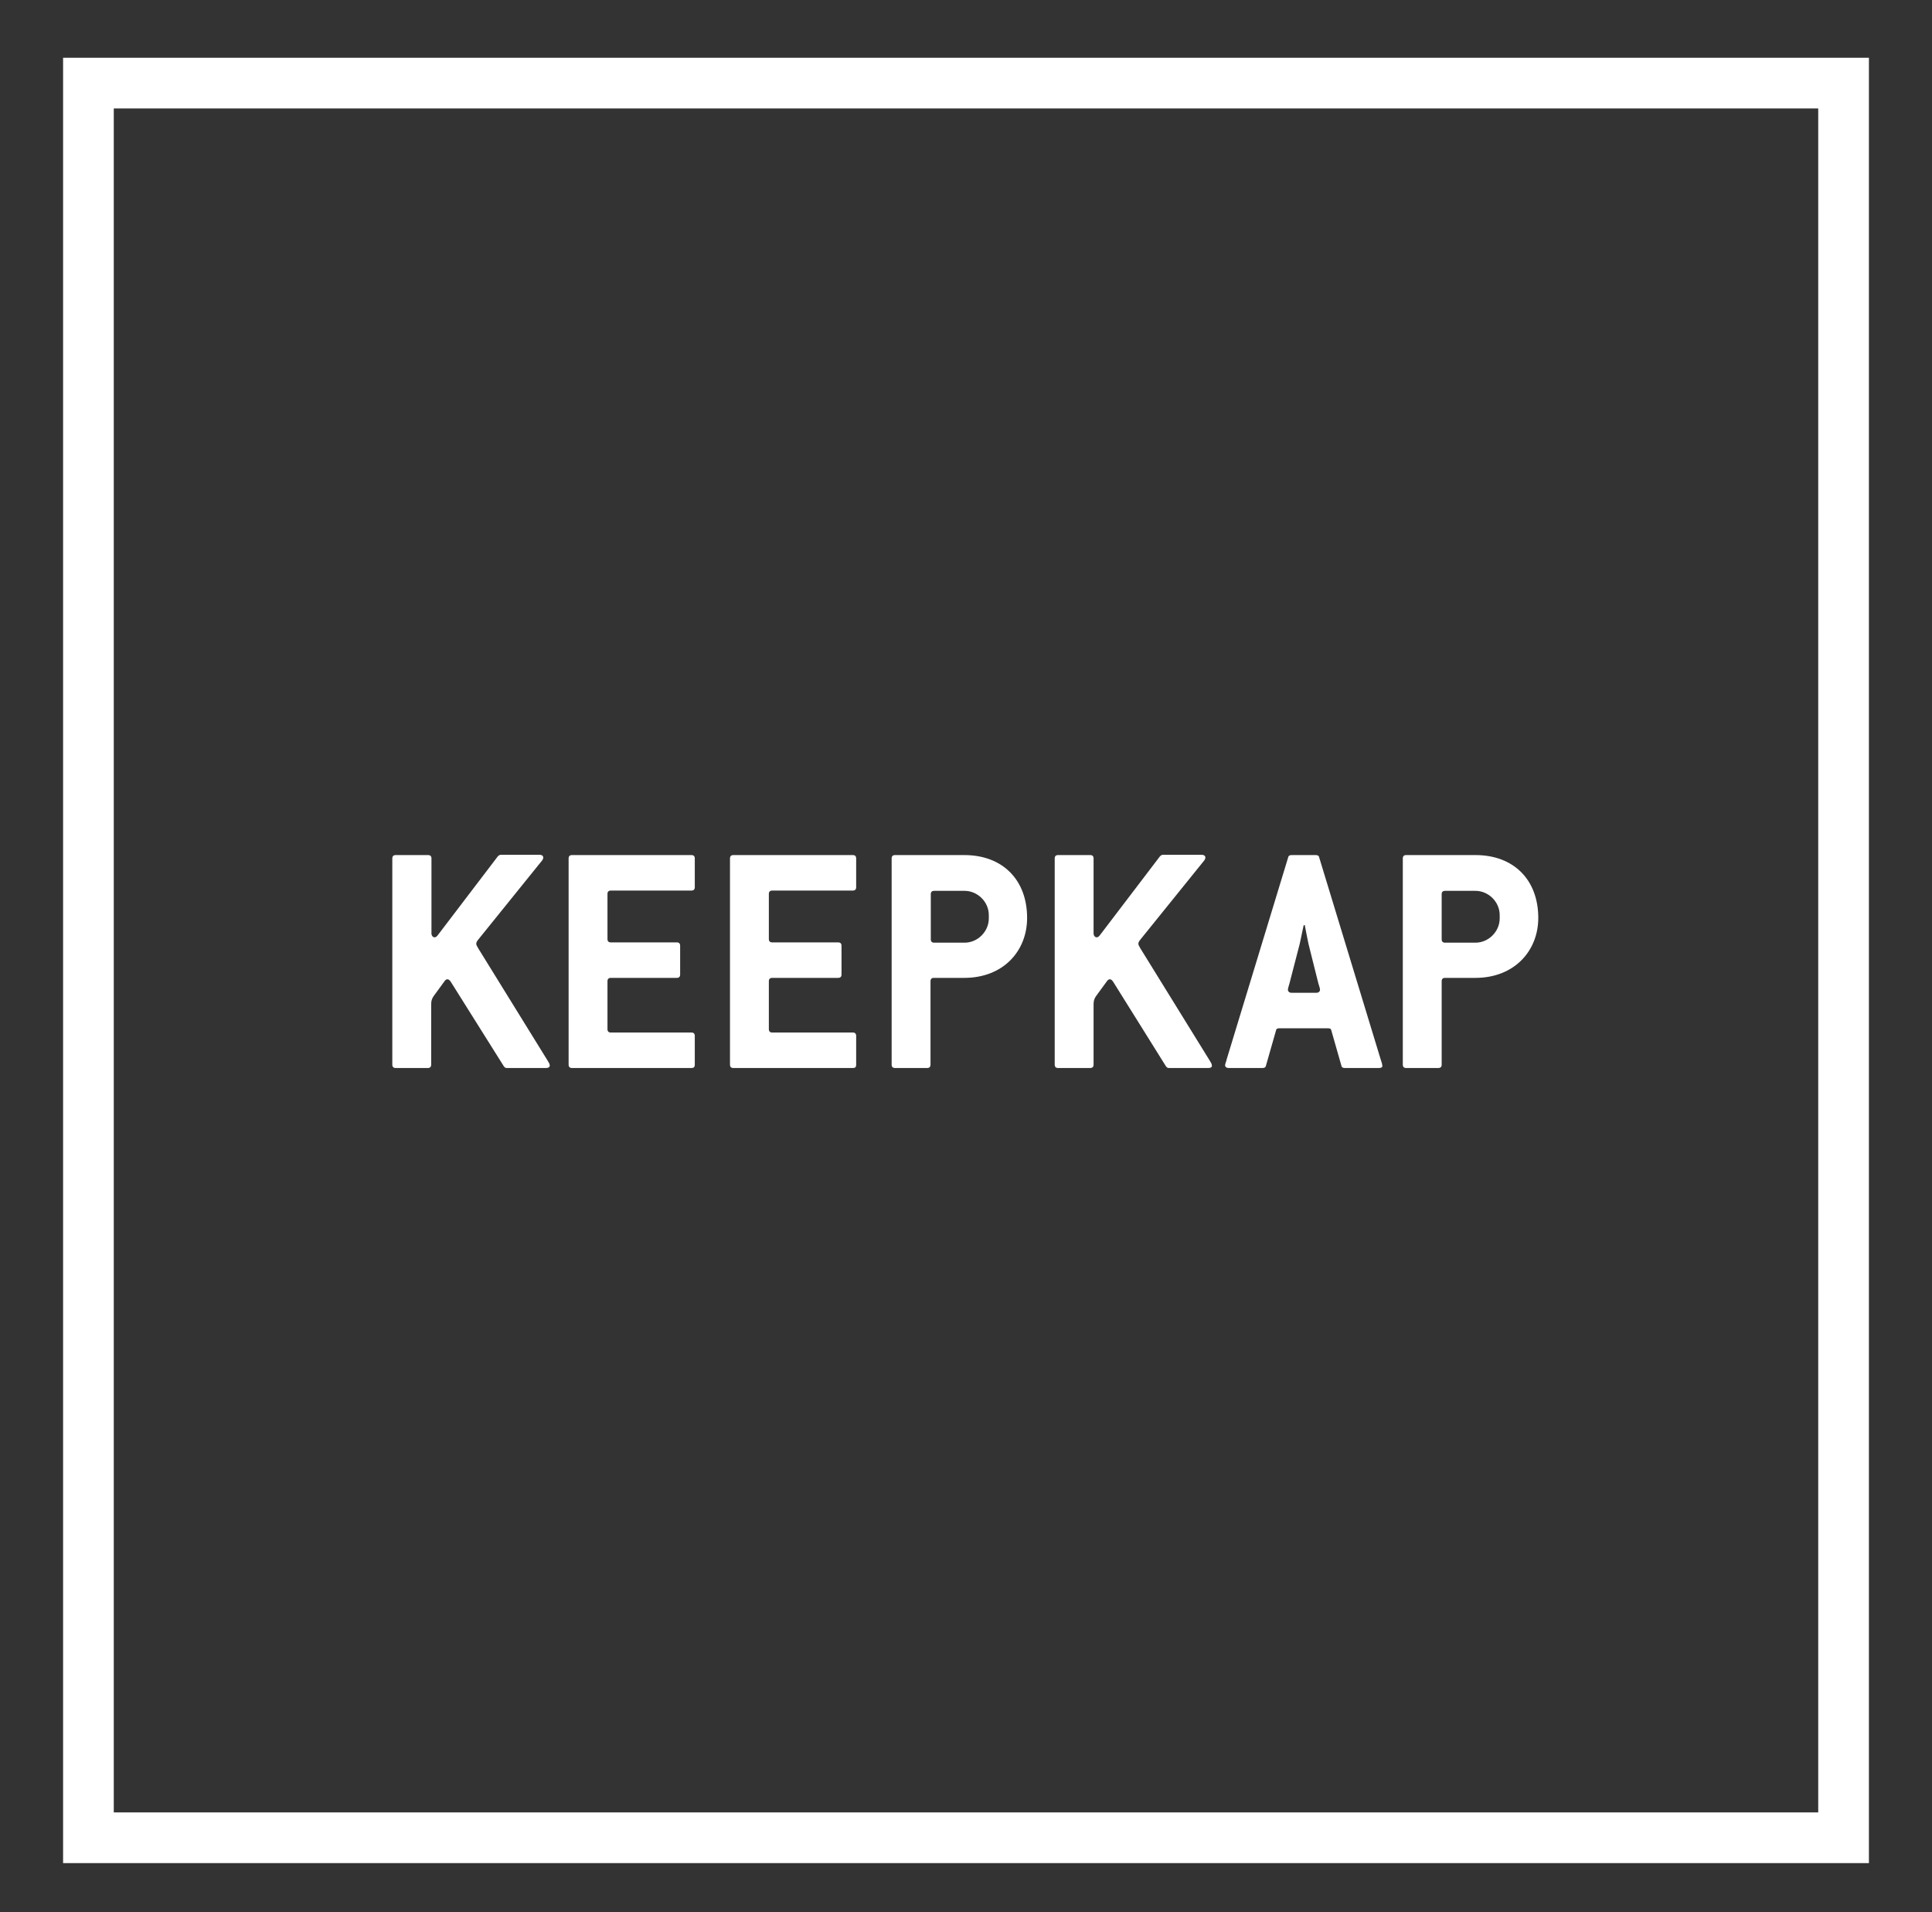<?xml version="1.0" encoding="UTF-8"?>
<!-- Generator: Adobe Illustrator 24.3.0, SVG Export Plug-In . SVG Version: 6.00 Build 0)  -->
<svg xmlns="http://www.w3.org/2000/svg" xmlns:xlink="http://www.w3.org/1999/xlink" version="1.1" id="Layer_1" x="0px" y="0px" viewBox="0 0 686 679" style="enable-background:new 0 0 686 679;" width="686px" height="679px" xml:space="preserve">
<rect x="0" y="0" width="686" height="679" fill="#333333" stroke="none"/>
<style type="text/css">
	.st0{fill:#FFFFFF;}
</style>
<g>
	<path class="st0" d="M645.6,38.5v605H40.4v-605H645.6 M663.6,20.5H22.4v641h641.2L663.6,20.5L663.6,20.5z"></path>
</g>
<g>
	<path class="st0" d="M193.9,379.2h-14c-0.4,0-0.7-0.2-1-0.6L160,348.5c-0.4-0.5-0.7-0.8-1.1-0.8c-0.4,0-0.7,0.2-1,0.6l-3.8,5.2   c-0.6,0.8-1,1.7-1,2.9V378c0,0.8-0.4,1.2-1.2,1.2h-11.4c-0.8,0-1.2-0.4-1.2-1.2v-73.2c0-0.8,0.4-1.2,1.2-1.2H152   c0.8,0,1.2,0.4,1.2,1.2v26.6c0,0.8,0.5,1.4,1.1,1.4c0.4,0,0.7-0.2,1.1-0.7l21.4-28.1c0.2-0.2,0.6-0.5,1-0.5h13.8   c0.8,0,1.3,0.4,1.3,1c0,0.2-0.1,0.6-0.4,1l-22.6,28c-0.5,0.6-0.8,1.1-0.8,1.6c0,0.4,0.2,0.7,0.7,1.6l24.6,39.8   c0.5,0.8,0.8,1.3,0.8,1.8C195.2,378.9,194.7,379.2,193.9,379.2z"></path>
	<path class="st0" d="M245.5,379.2h-42.4c-0.8,0-1.2-0.4-1.2-1.2v-73.2c0-0.8,0.4-1.2,1.2-1.2h42.4c0.8,0,1.2,0.4,1.2,1.2V315   c0,0.8-0.4,1.2-1.2,1.2h-28.6c-0.8,0-1.2,0.4-1.2,1.2v16c0,0.8,0.4,1.2,1.2,1.2h23.4c0.8,0,1.2,0.4,1.2,1.2V346   c0,0.8-0.4,1.2-1.2,1.2h-23.4c-0.8,0-1.2,0.4-1.2,1.2v17c0,0.8,0.4,1.2,1.2,1.2h28.6c0.8,0,1.2,0.4,1.2,1.2V378   C246.7,378.9,246.3,379.2,245.5,379.2z"></path>
	<path class="st0" d="M302.8,379.2h-42.4c-0.8,0-1.2-0.4-1.2-1.2v-73.2c0-0.8,0.4-1.2,1.2-1.2h42.4c0.8,0,1.2,0.4,1.2,1.2V315   c0,0.8-0.4,1.2-1.2,1.2h-28.6c-0.8,0-1.2,0.4-1.2,1.2v16c0,0.8,0.4,1.2,1.2,1.2h23.4c0.8,0,1.2,0.4,1.2,1.2V346   c0,0.8-0.4,1.2-1.2,1.2h-23.4c-0.8,0-1.2,0.4-1.2,1.2v17c0,0.8,0.4,1.2,1.2,1.2h28.6c0.8,0,1.2,0.4,1.2,1.2V378   C304,378.9,303.7,379.2,302.8,379.2z"></path>
	<path class="st0" d="M342.4,347.2h-10.8c-0.8,0-1.2,0.4-1.2,1.2V378c0,0.8-0.4,1.2-1.2,1.2h-11.4c-0.8,0-1.2-0.4-1.2-1.2v-73.2   c0-0.8,0.4-1.2,1.2-1.2h24.6c13.7,0,22.3,8.9,22.3,22.3C364.7,337.8,356.1,347.2,342.4,347.2z M351.1,324.9c0-4.7-4-8.6-8.6-8.6   h-10.8c-0.8,0-1.2,0.4-1.2,1.2v16c0,0.8,0.4,1.2,1.2,1.2h10.8c4.7,0,8.6-4,8.6-8.6V324.9z"></path>
	<path class="st0" d="M429,379.2h-14c-0.4,0-0.7-0.2-1-0.6l-18.8-30.1c-0.4-0.5-0.7-0.8-1.1-0.8c-0.4,0-0.7,0.2-1,0.6l-3.8,5.2   c-0.6,0.8-1,1.7-1,2.9V378c0,0.8-0.4,1.2-1.2,1.2h-11.4c-0.8,0-1.2-0.4-1.2-1.2v-73.2c0-0.8,0.4-1.2,1.2-1.2h11.4   c0.8,0,1.2,0.4,1.2,1.2v26.6c0,0.8,0.5,1.4,1.1,1.4c0.4,0,0.7-0.2,1.1-0.7l21.4-28.1c0.2-0.2,0.6-0.5,1-0.5h13.8   c0.8,0,1.3,0.4,1.3,1c0,0.2-0.1,0.6-0.4,1l-22.6,28c-0.5,0.6-0.8,1.1-0.8,1.6c0,0.4,0.2,0.7,0.7,1.6l24.6,39.8   c0.5,0.8,0.8,1.3,0.8,1.8C430.4,378.9,429.9,379.2,429,379.2z"></path>
	<path class="st0" d="M489.6,379.2h-12.1c-0.6,0-1.1-0.2-1.2-0.8l-3.6-12.6c-0.1-0.6-0.6-0.7-1.2-0.7h-17.2c-0.6,0-1.1,0.1-1.2,0.7   l-3.6,12.6c-0.1,0.6-0.6,0.8-1.2,0.8h-12c-0.8,0-1.3-0.4-1.3-1c0-0.5,0.4-1.2,0.6-2.2l21.8-71.6c0.1-0.6,0.6-0.8,1.2-0.8h8.6   c0.6,0,1.1,0.2,1.2,0.8l21.8,71.6c0.2,0.7,0.6,1.7,0.6,2.2C491,378.9,490.5,379.2,489.6,379.2z M468.1,349.1l-3.5-14   c-0.2-0.8-1.1-5.6-1.3-6.6h-0.4c-0.2,1-1.2,5.6-1.4,6.6l-3.6,13.9c-0.2,0.8-0.6,1.9-0.6,2.4c0,0.6,0.5,1.1,1.3,1.1h8.8   c0.8,0,1.3-0.5,1.3-1.1C468.7,350.9,468.3,349.8,468.1,349.1z"></path>
	<path class="st0" d="M523.9,347.2h-10.8c-0.8,0-1.2,0.4-1.2,1.2V378c0,0.8-0.4,1.2-1.2,1.2h-11.4c-0.8,0-1.2-0.4-1.2-1.2v-73.2   c0-0.8,0.4-1.2,1.2-1.2h24.6c13.7,0,22.3,8.9,22.3,22.3C546.2,337.8,537.5,347.2,523.9,347.2z M532.5,324.9c0-4.7-4-8.6-8.6-8.6   h-10.8c-0.8,0-1.2,0.4-1.2,1.2v16c0,0.8,0.4,1.2,1.2,1.2h10.8c4.7,0,8.6-4,8.6-8.6V324.9z"></path>
</g>
</svg>

